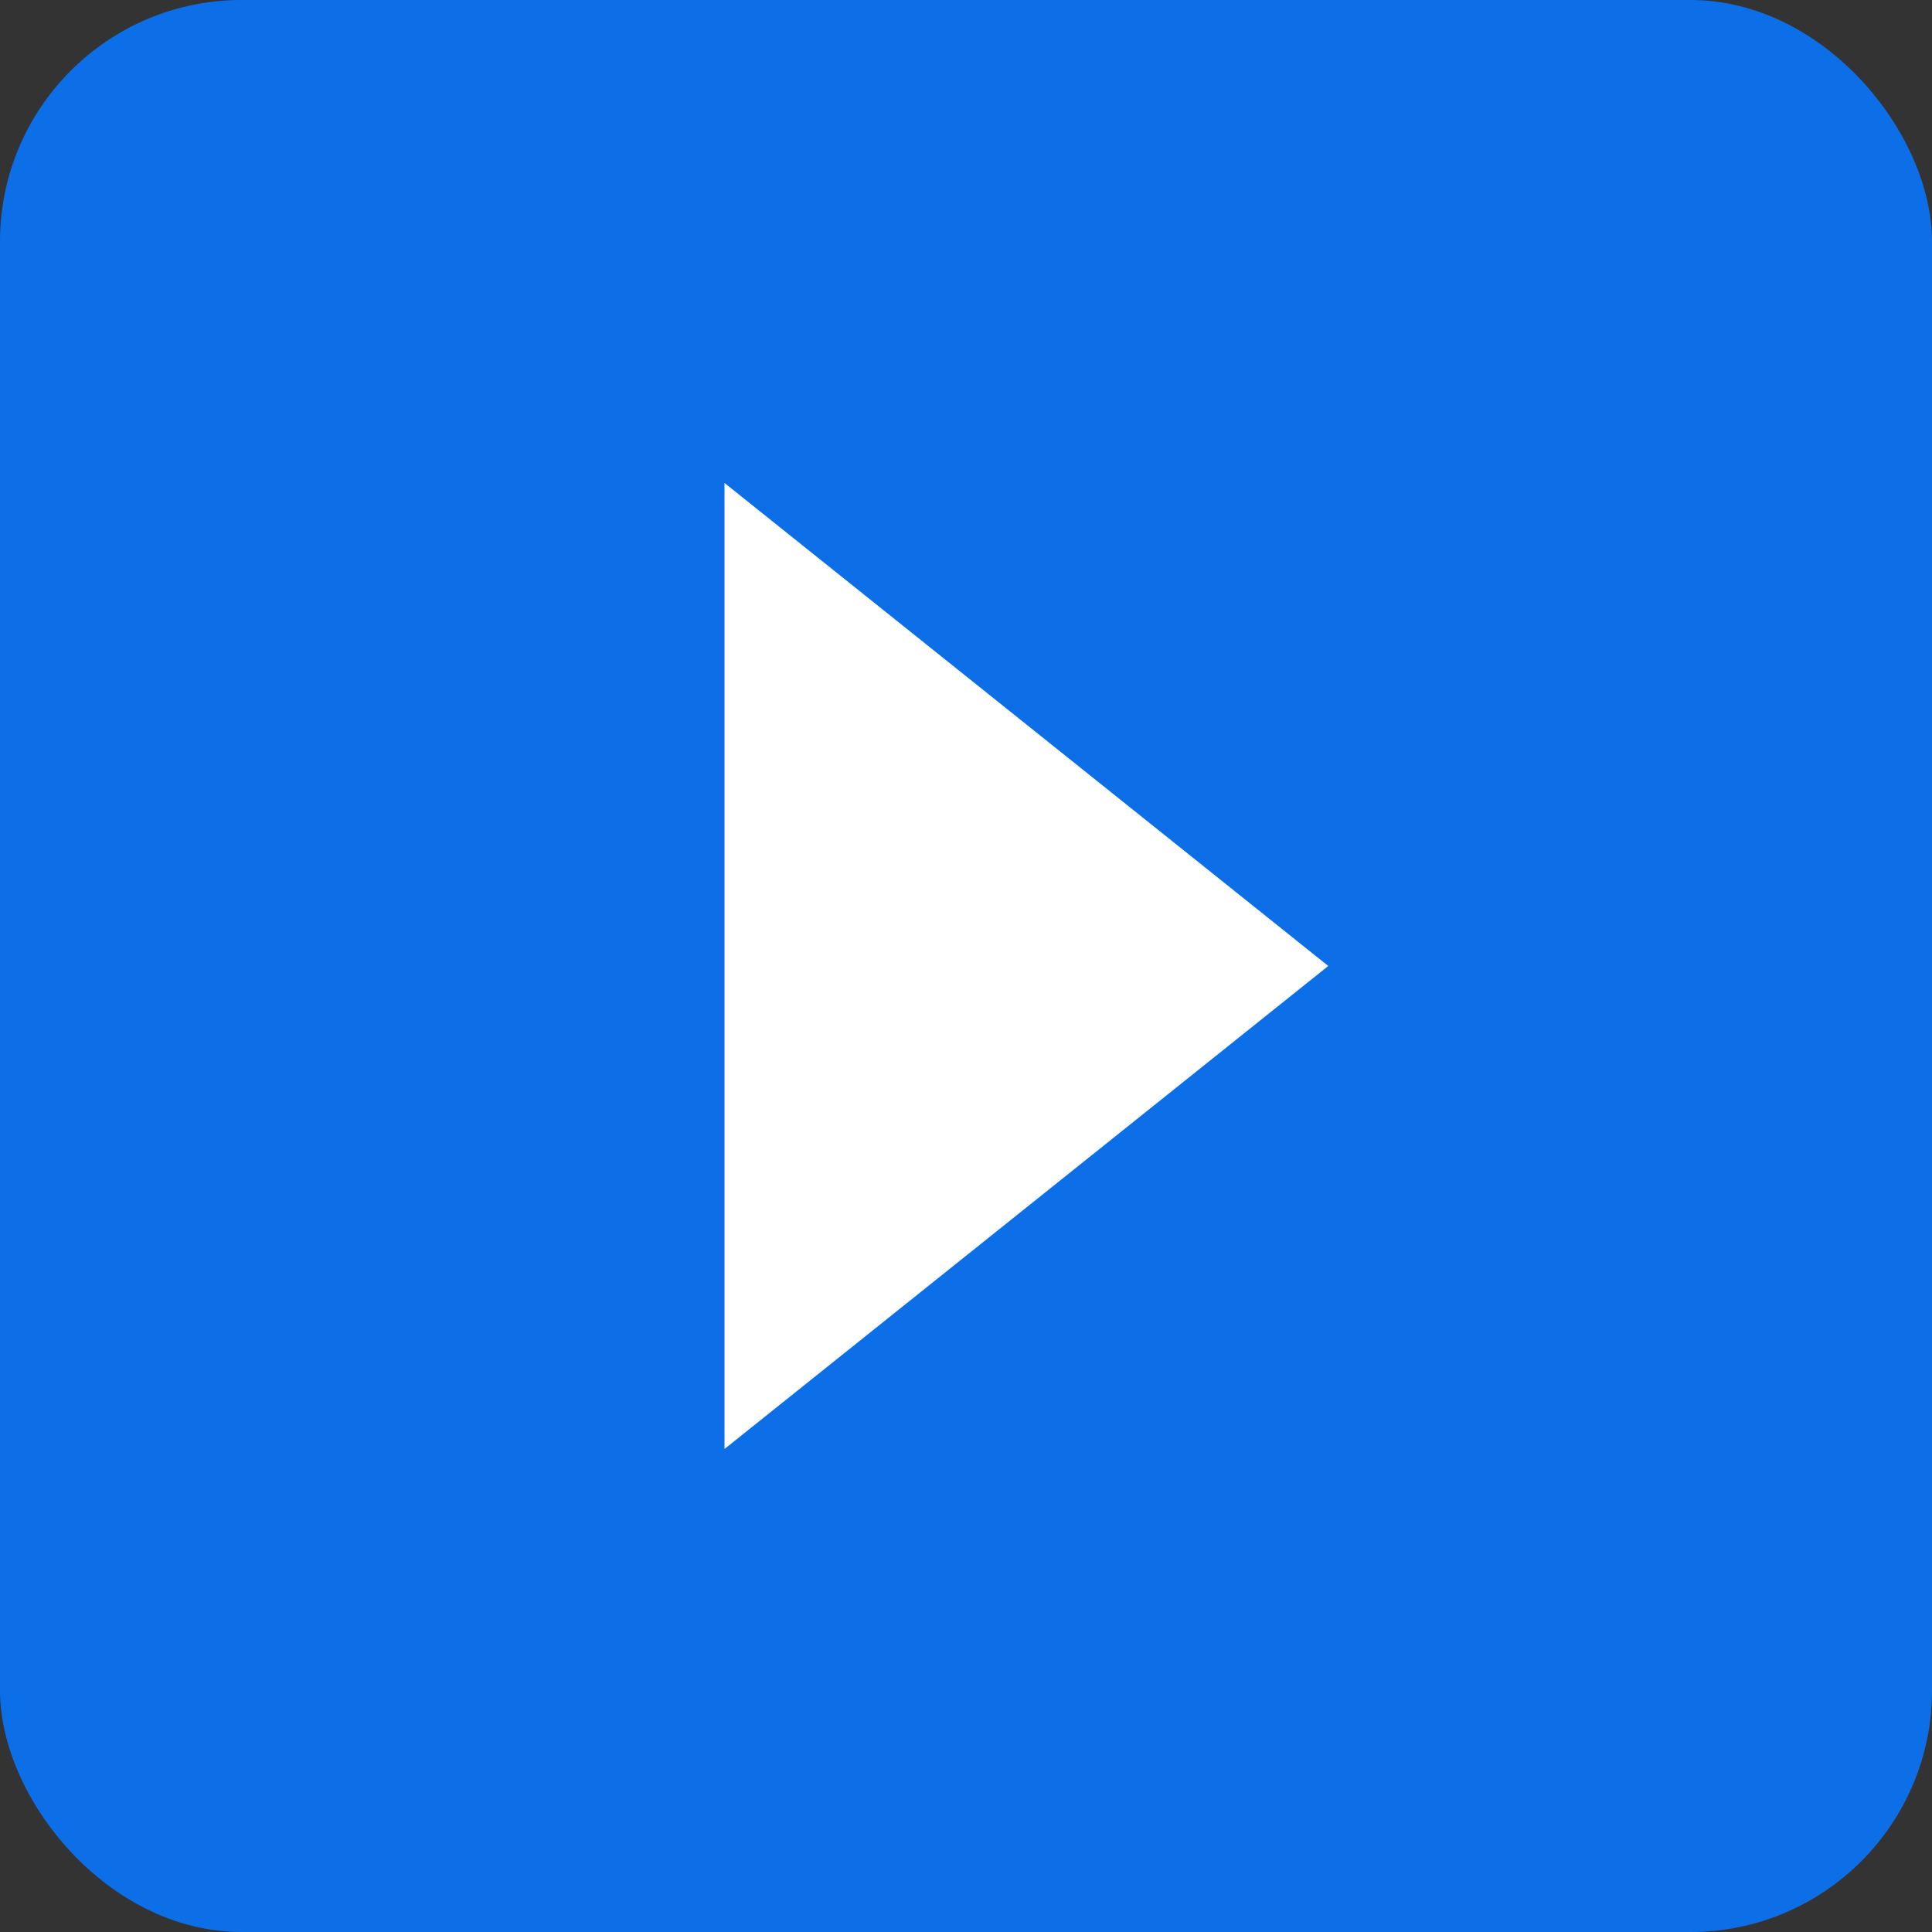 <svg xmlns="http://www.w3.org/2000/svg" viewBox="0 0 32 32" fill="none">
  <rect x="0" y="0" width="32" height="32" fill="#333333" stroke="none"/>
  <rect width="32" height="32" fill="#0d6fe8" rx="4"/>
  <path d="M12 8L22 16L12 24V8Z" fill="white"/>
</svg>
